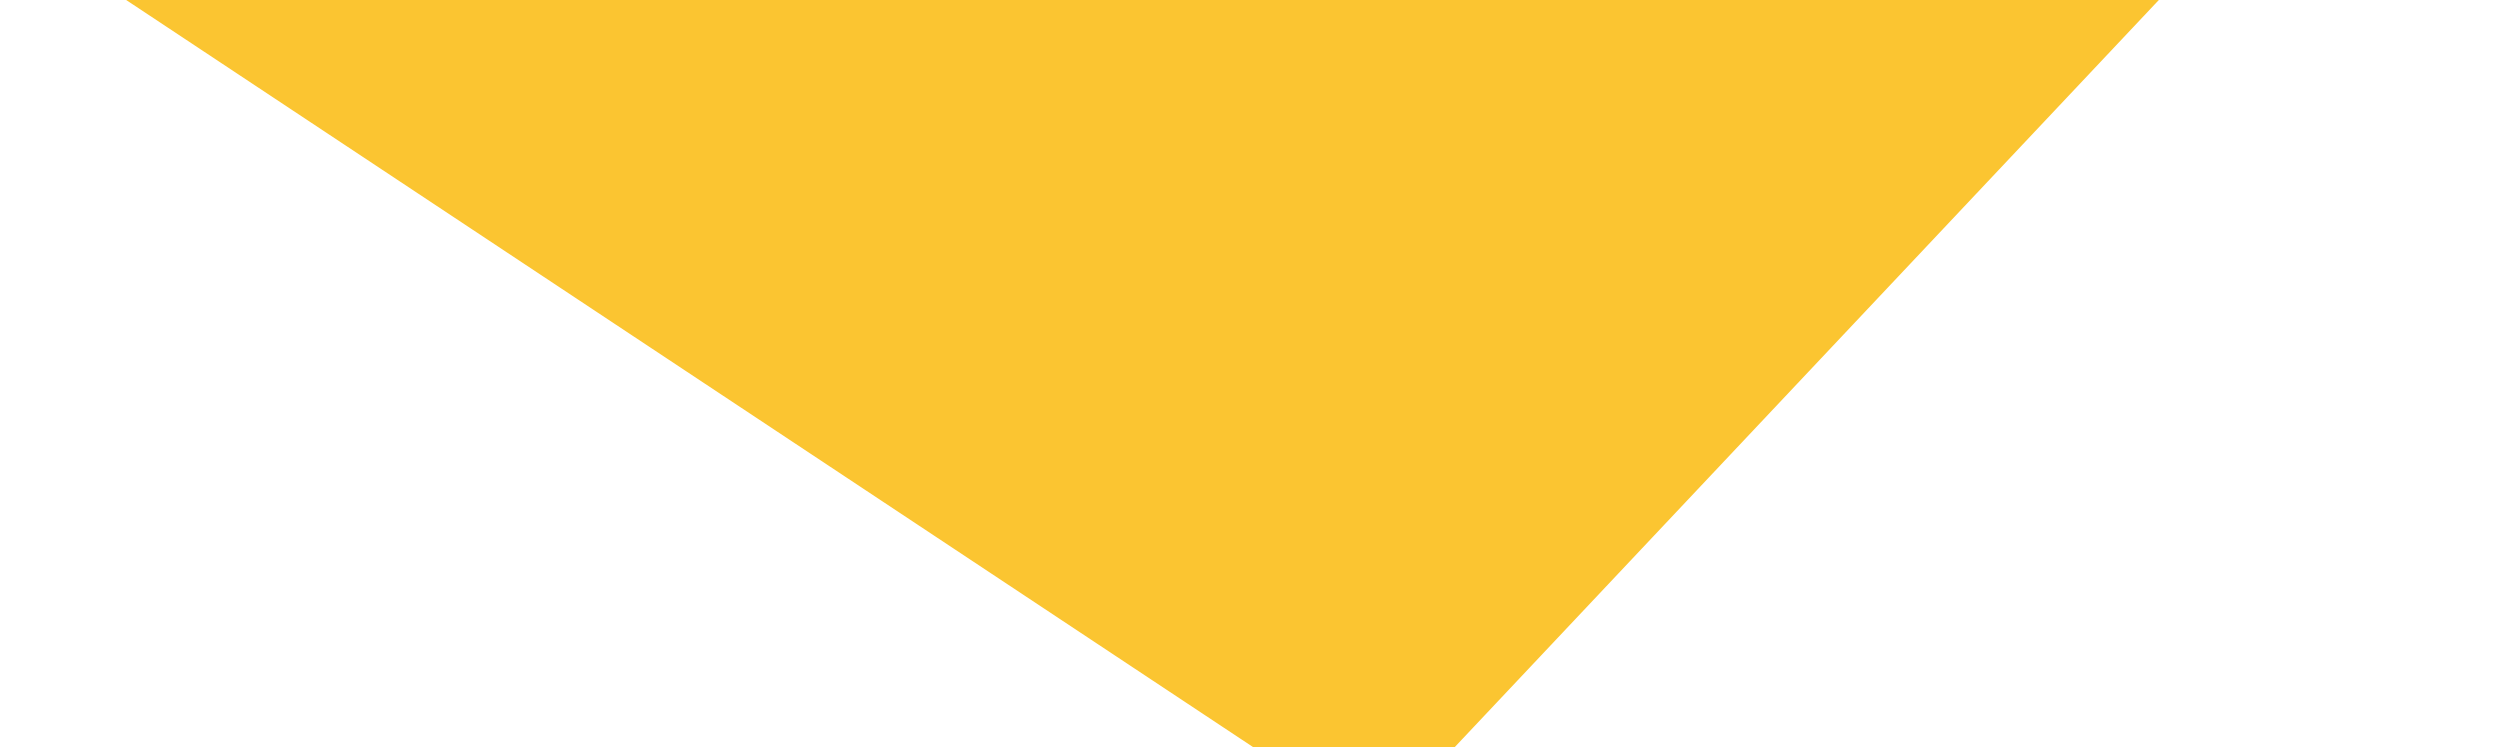 <svg xmlns="http://www.w3.org/2000/svg" viewBox="0 0 502 150" width="502" height="150"><title>svgexport-1-svg</title><style> .s0 { fill: #fbc531 } </style><path class="s0" d="m491.7-99.3c11.4 7.5 13.2 23.5 3.9 33.4l-206.3 218.9c-7.4 7.8-19.3 9.2-28.2 3.3l-250.7-166.2c-11.4-7.5-13.2-23.5-3.8-33.4l206.3-218.9c7.3-7.8 19.2-9.2 28.1-3.3z"></path></svg>